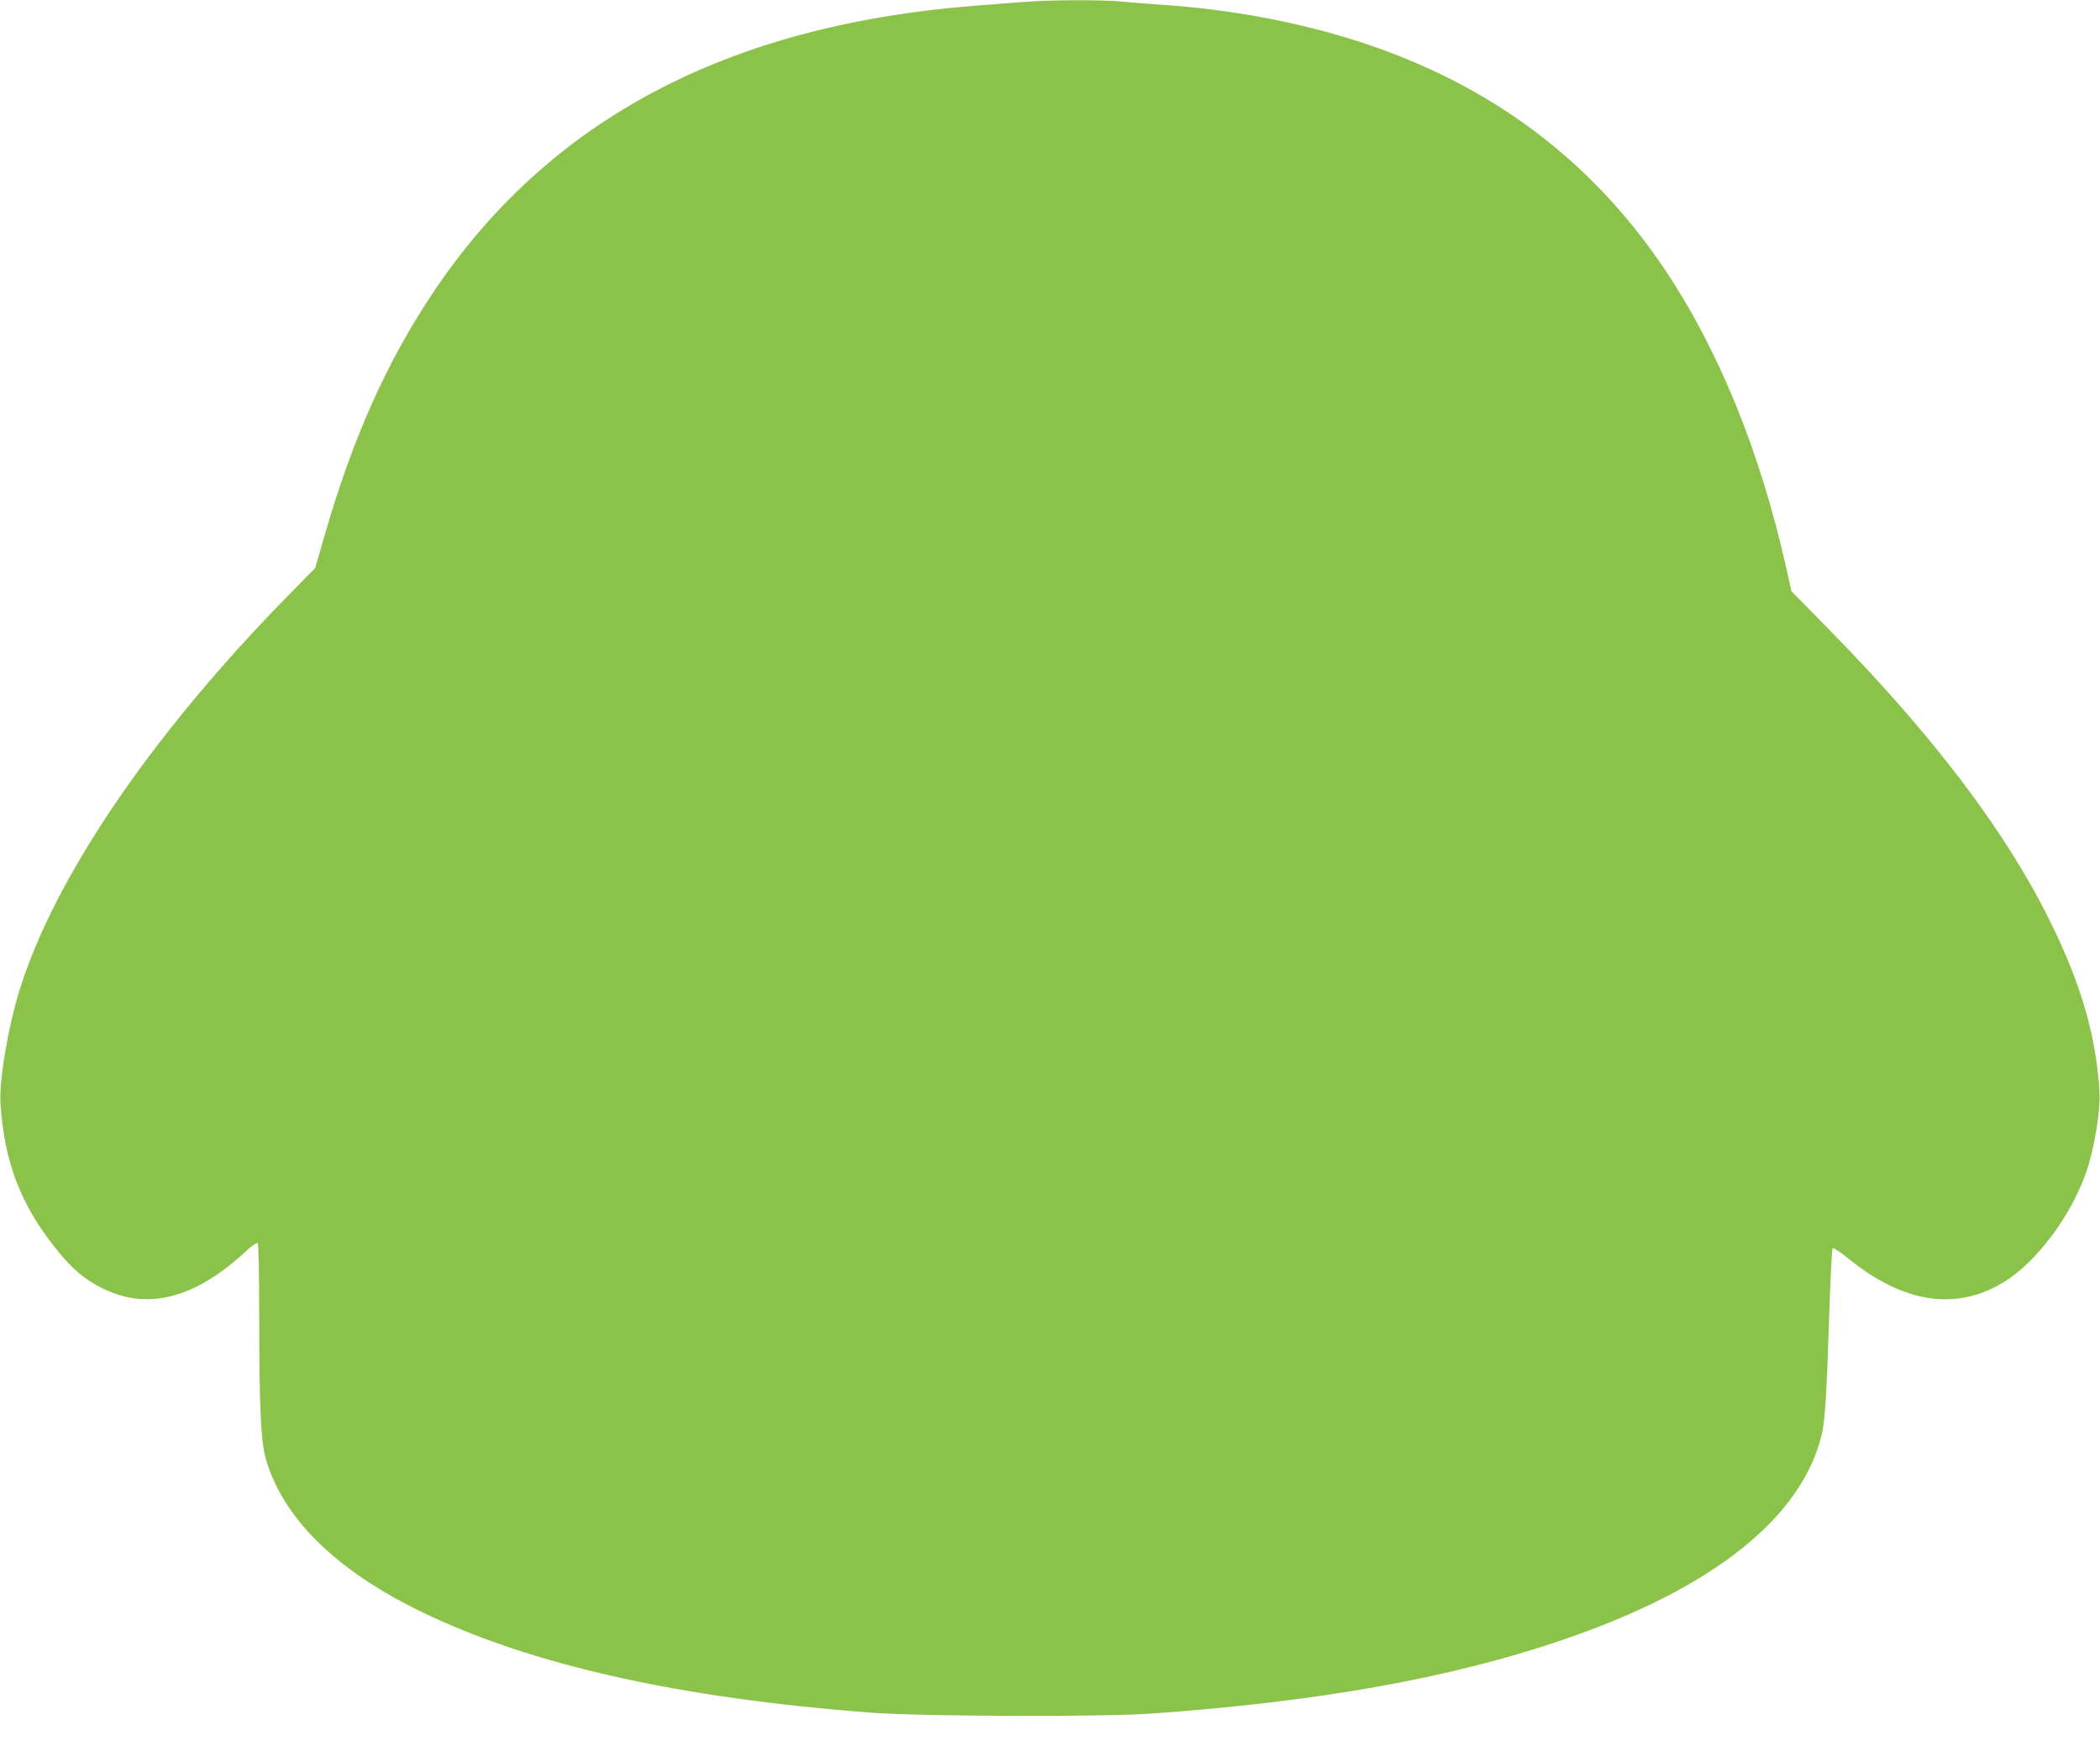 <?xml version="1.0" standalone="no"?>
<!DOCTYPE svg PUBLIC "-//W3C//DTD SVG 20010904//EN"
 "http://www.w3.org/TR/2001/REC-SVG-20010904/DTD/svg10.dtd">
<svg version="1.0" xmlns="http://www.w3.org/2000/svg"
 width="1280pt" height="1064pt" viewBox="0 0 1280 1064"
 preserveAspectRatio="xMidYMid meet">
<g transform="translate(0,1064) scale(0.1,-0.1)"
fill="#8bc34a" stroke="none">
<path d="M6240 10628 c-58 -4 -193 -15 -300 -23 -1511 -119 -2600 -697 -3305
-1755 -280 -421 -485 -879 -655 -1468 l-59 -203 -183 -187 c-825 -843 -1414
-1714 -1622 -2396 -69 -226 -122 -544 -113 -681 23 -355 123 -616 337 -883 99
-124 174 -188 285 -243 273 -135 561 -62 867 220 37 35 72 60 78 56 6 -4 10
-167 10 -473 1 -540 10 -735 40 -840 102 -360 426 -680 945 -932 669 -325
1572 -528 2755 -617 296 -22 1405 -26 1695 -5 1019 72 1822 215 2506 448 915
311 1462 744 1584 1256 19 81 31 271 45 743 7 209 16 384 20 389 5 4 46 -22
91 -59 338 -276 660 -326 952 -148 201 122 417 412 507 682 46 136 83 366 77
476 -19 329 -107 642 -286 1010 -275 568 -722 1159 -1384 1831 l-208 212 -34
153 c-158 701 -412 1323 -739 1809 -449 668 -1065 1127 -1855 1384 -366 119
-776 197 -1196 226 -88 6 -207 15 -264 21 -123 11 -442 10 -591 -3z"/>
</g>
</svg>
